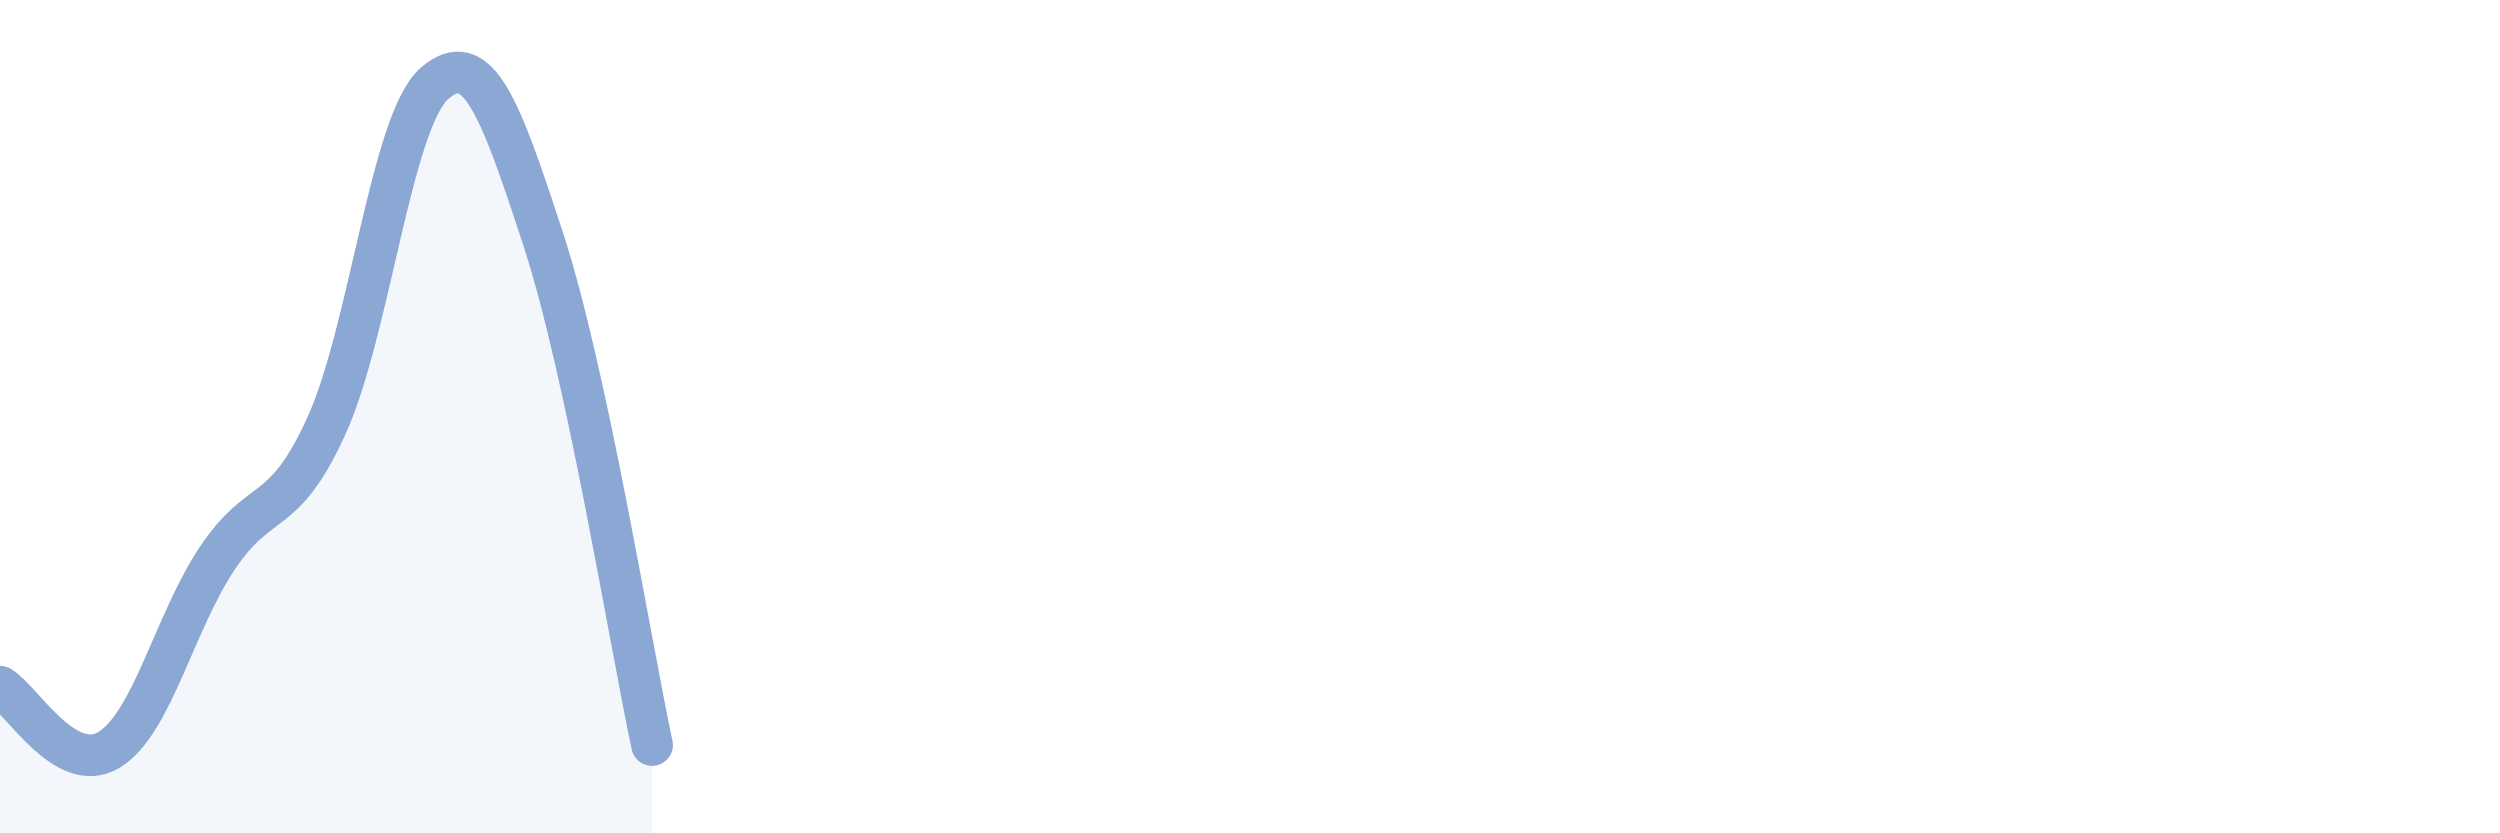 
    <svg width="60" height="20" viewBox="0 0 60 20" xmlns="http://www.w3.org/2000/svg">
      <path
        d="M 0,16.48 C 0.52,16.78 1.57,18.62 2.61,18 C 3.65,17.38 4.18,14.94 5.22,13.39 C 6.26,11.84 6.79,12.51 7.83,10.23 C 8.87,7.95 9.39,2.9 10.43,2 C 11.47,1.1 12,2.57 13.04,5.75 C 14.08,8.93 15.13,15.45 15.65,17.88L15.65 20L0 20Z"
        fill="#8ba7d3"
        opacity="0.1"
        stroke-linecap="round"
        stroke-linejoin="round"
      />
      <path
        d="M 0,16.48 C 0.52,16.78 1.57,18.62 2.61,18 C 3.65,17.38 4.18,14.94 5.22,13.39 C 6.26,11.84 6.79,12.51 7.83,10.23 C 8.87,7.95 9.39,2.9 10.43,2 C 11.47,1.1 12,2.57 13.04,5.75 C 14.08,8.93 15.13,15.45 15.65,17.88"
        stroke="#8ba7d3"
        stroke-width="1"
        fill="none"
        stroke-linecap="round"
        stroke-linejoin="round"
      />
    </svg>
  